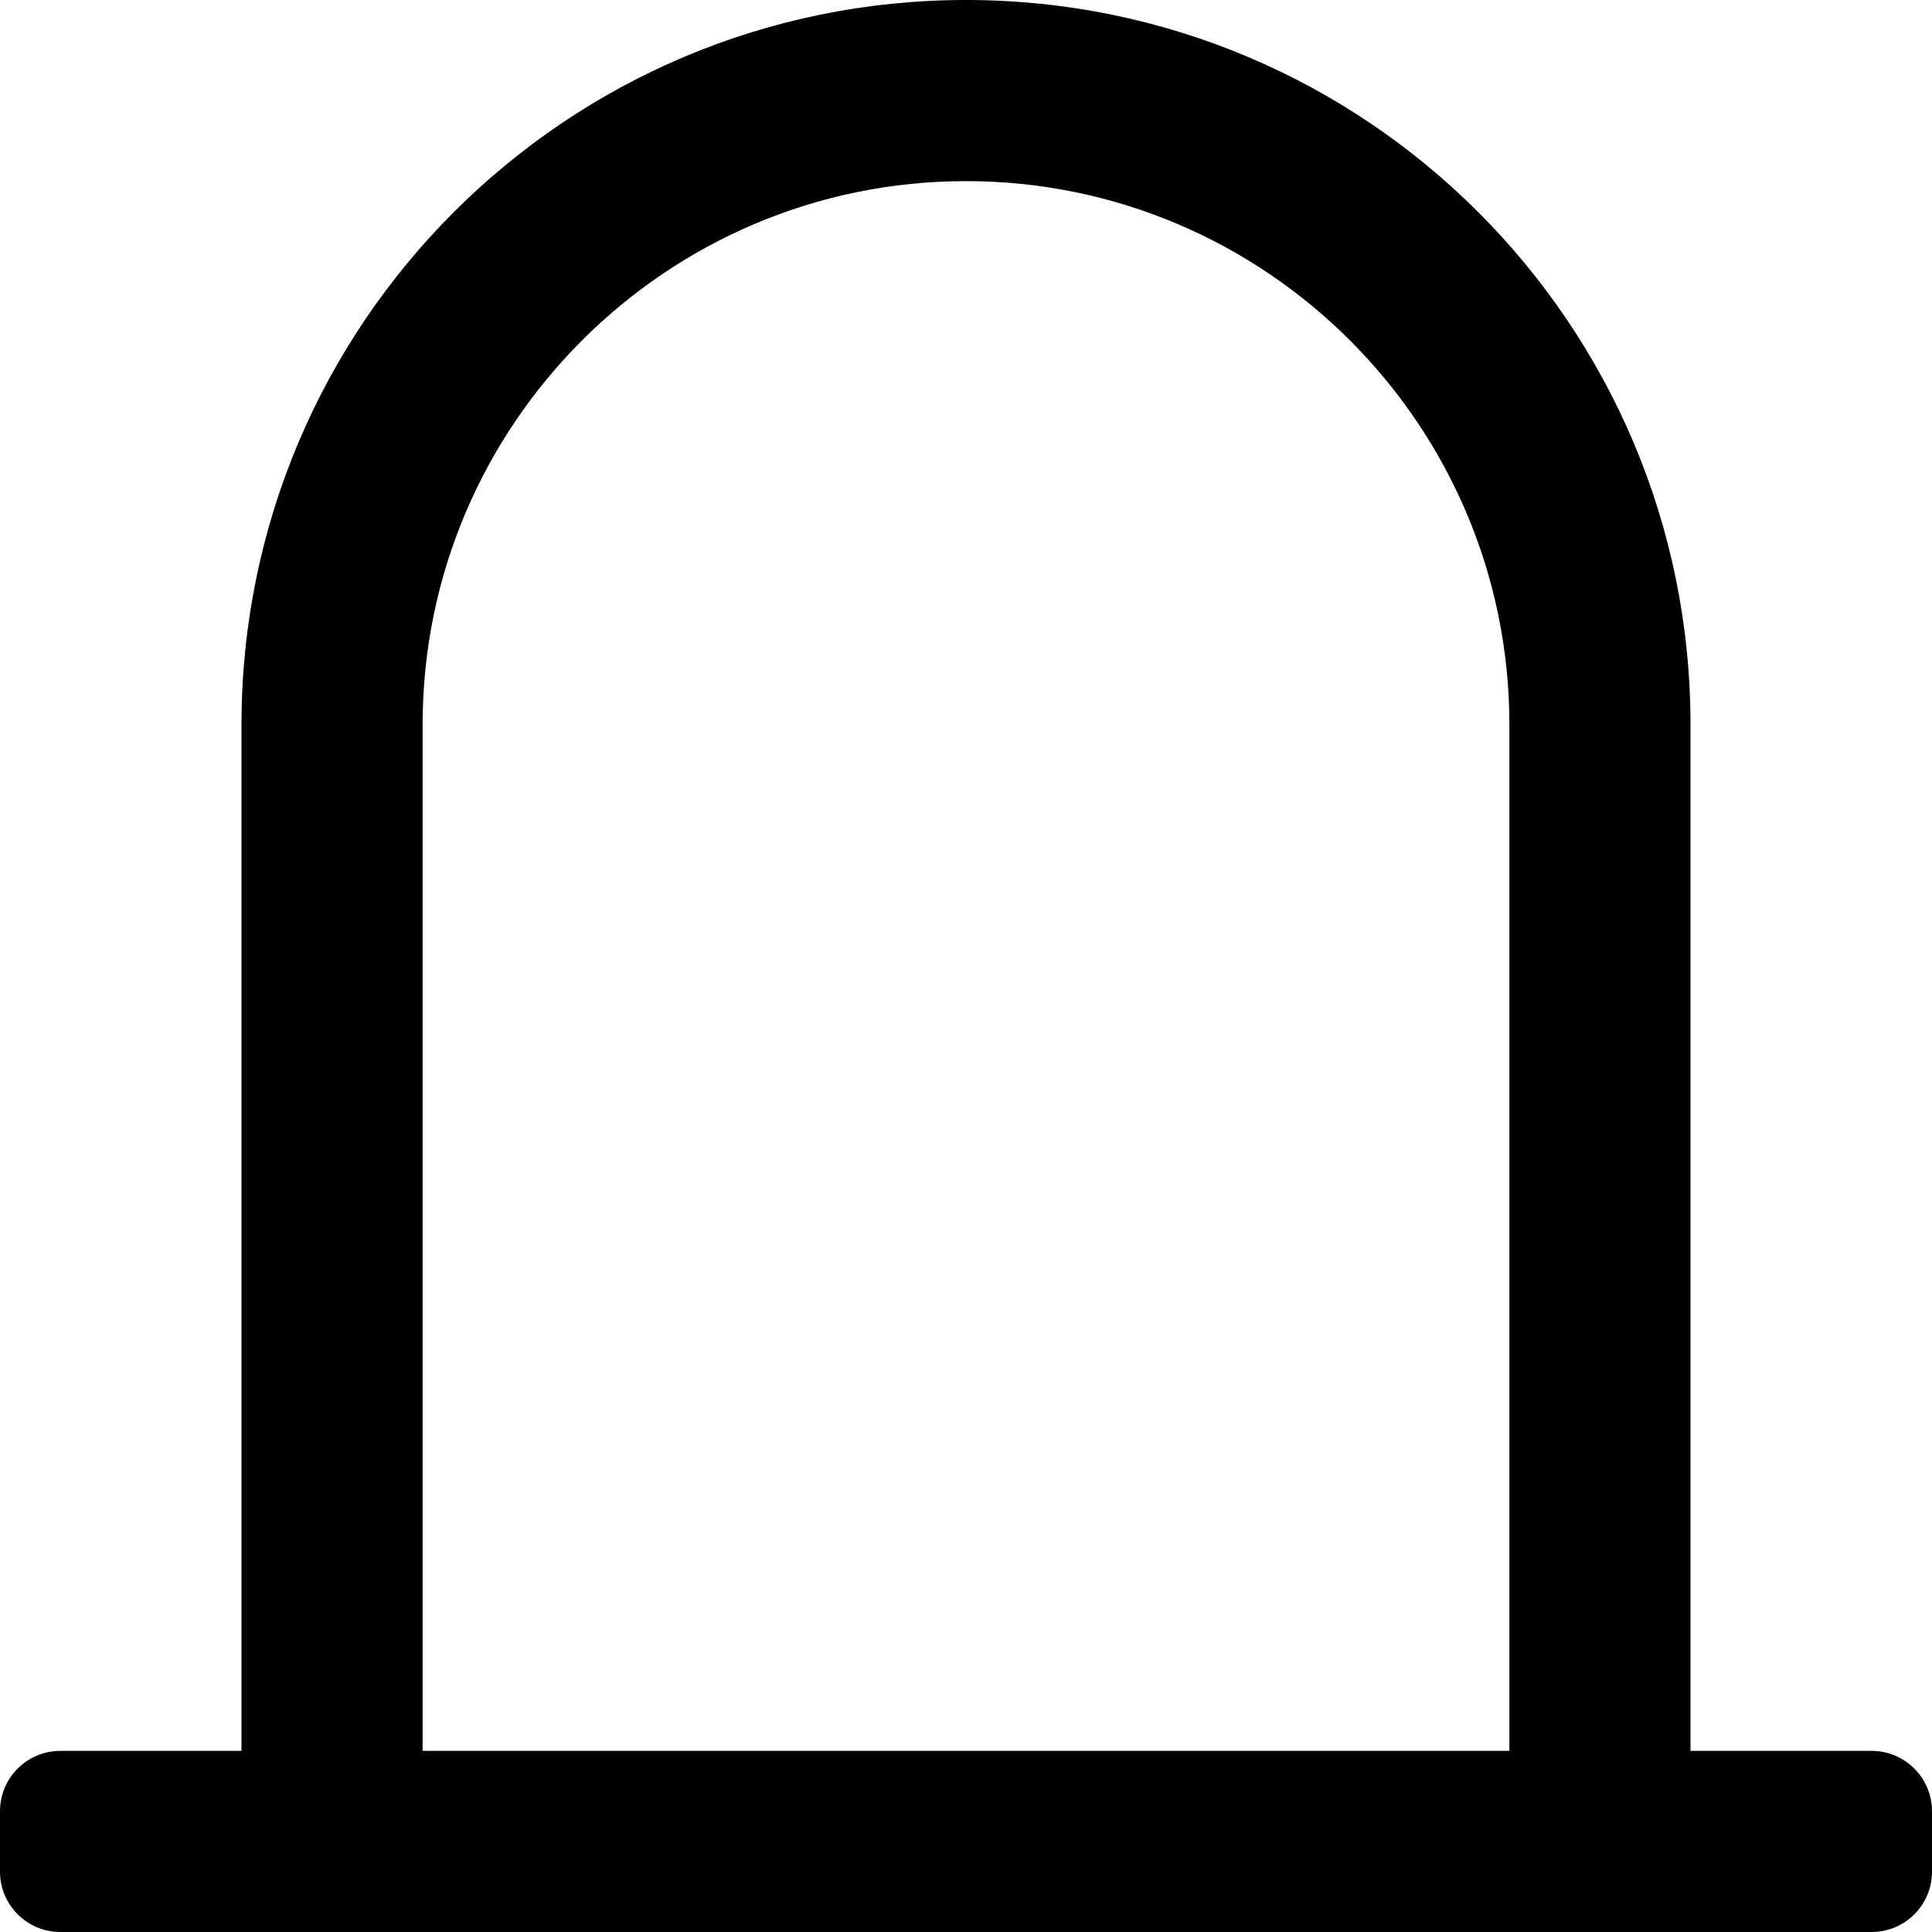 <svg xmlns="http://www.w3.org/2000/svg" viewBox="0 0 512 512"><path d="M496 464h-48V192C448 85.96 362.04 0 256 0S64 85.96 64 192v272H16c-8.84 0-16 7.16-16 16v16c0 8.84 7.16 16 16 16h480c8.84 0 16-7.16 16-16v-16c0-8.84-7.16-16-16-16zm-96 0H112V192c0-79.4 64.6-144 144-144s144 64.6 144 144v272z"/></svg>
<!--
Font Awesome Pro 5.5.0 by @fontawesome - https://fontawesome.com
License - https://fontawesome.com/license (Commercial License)
-->